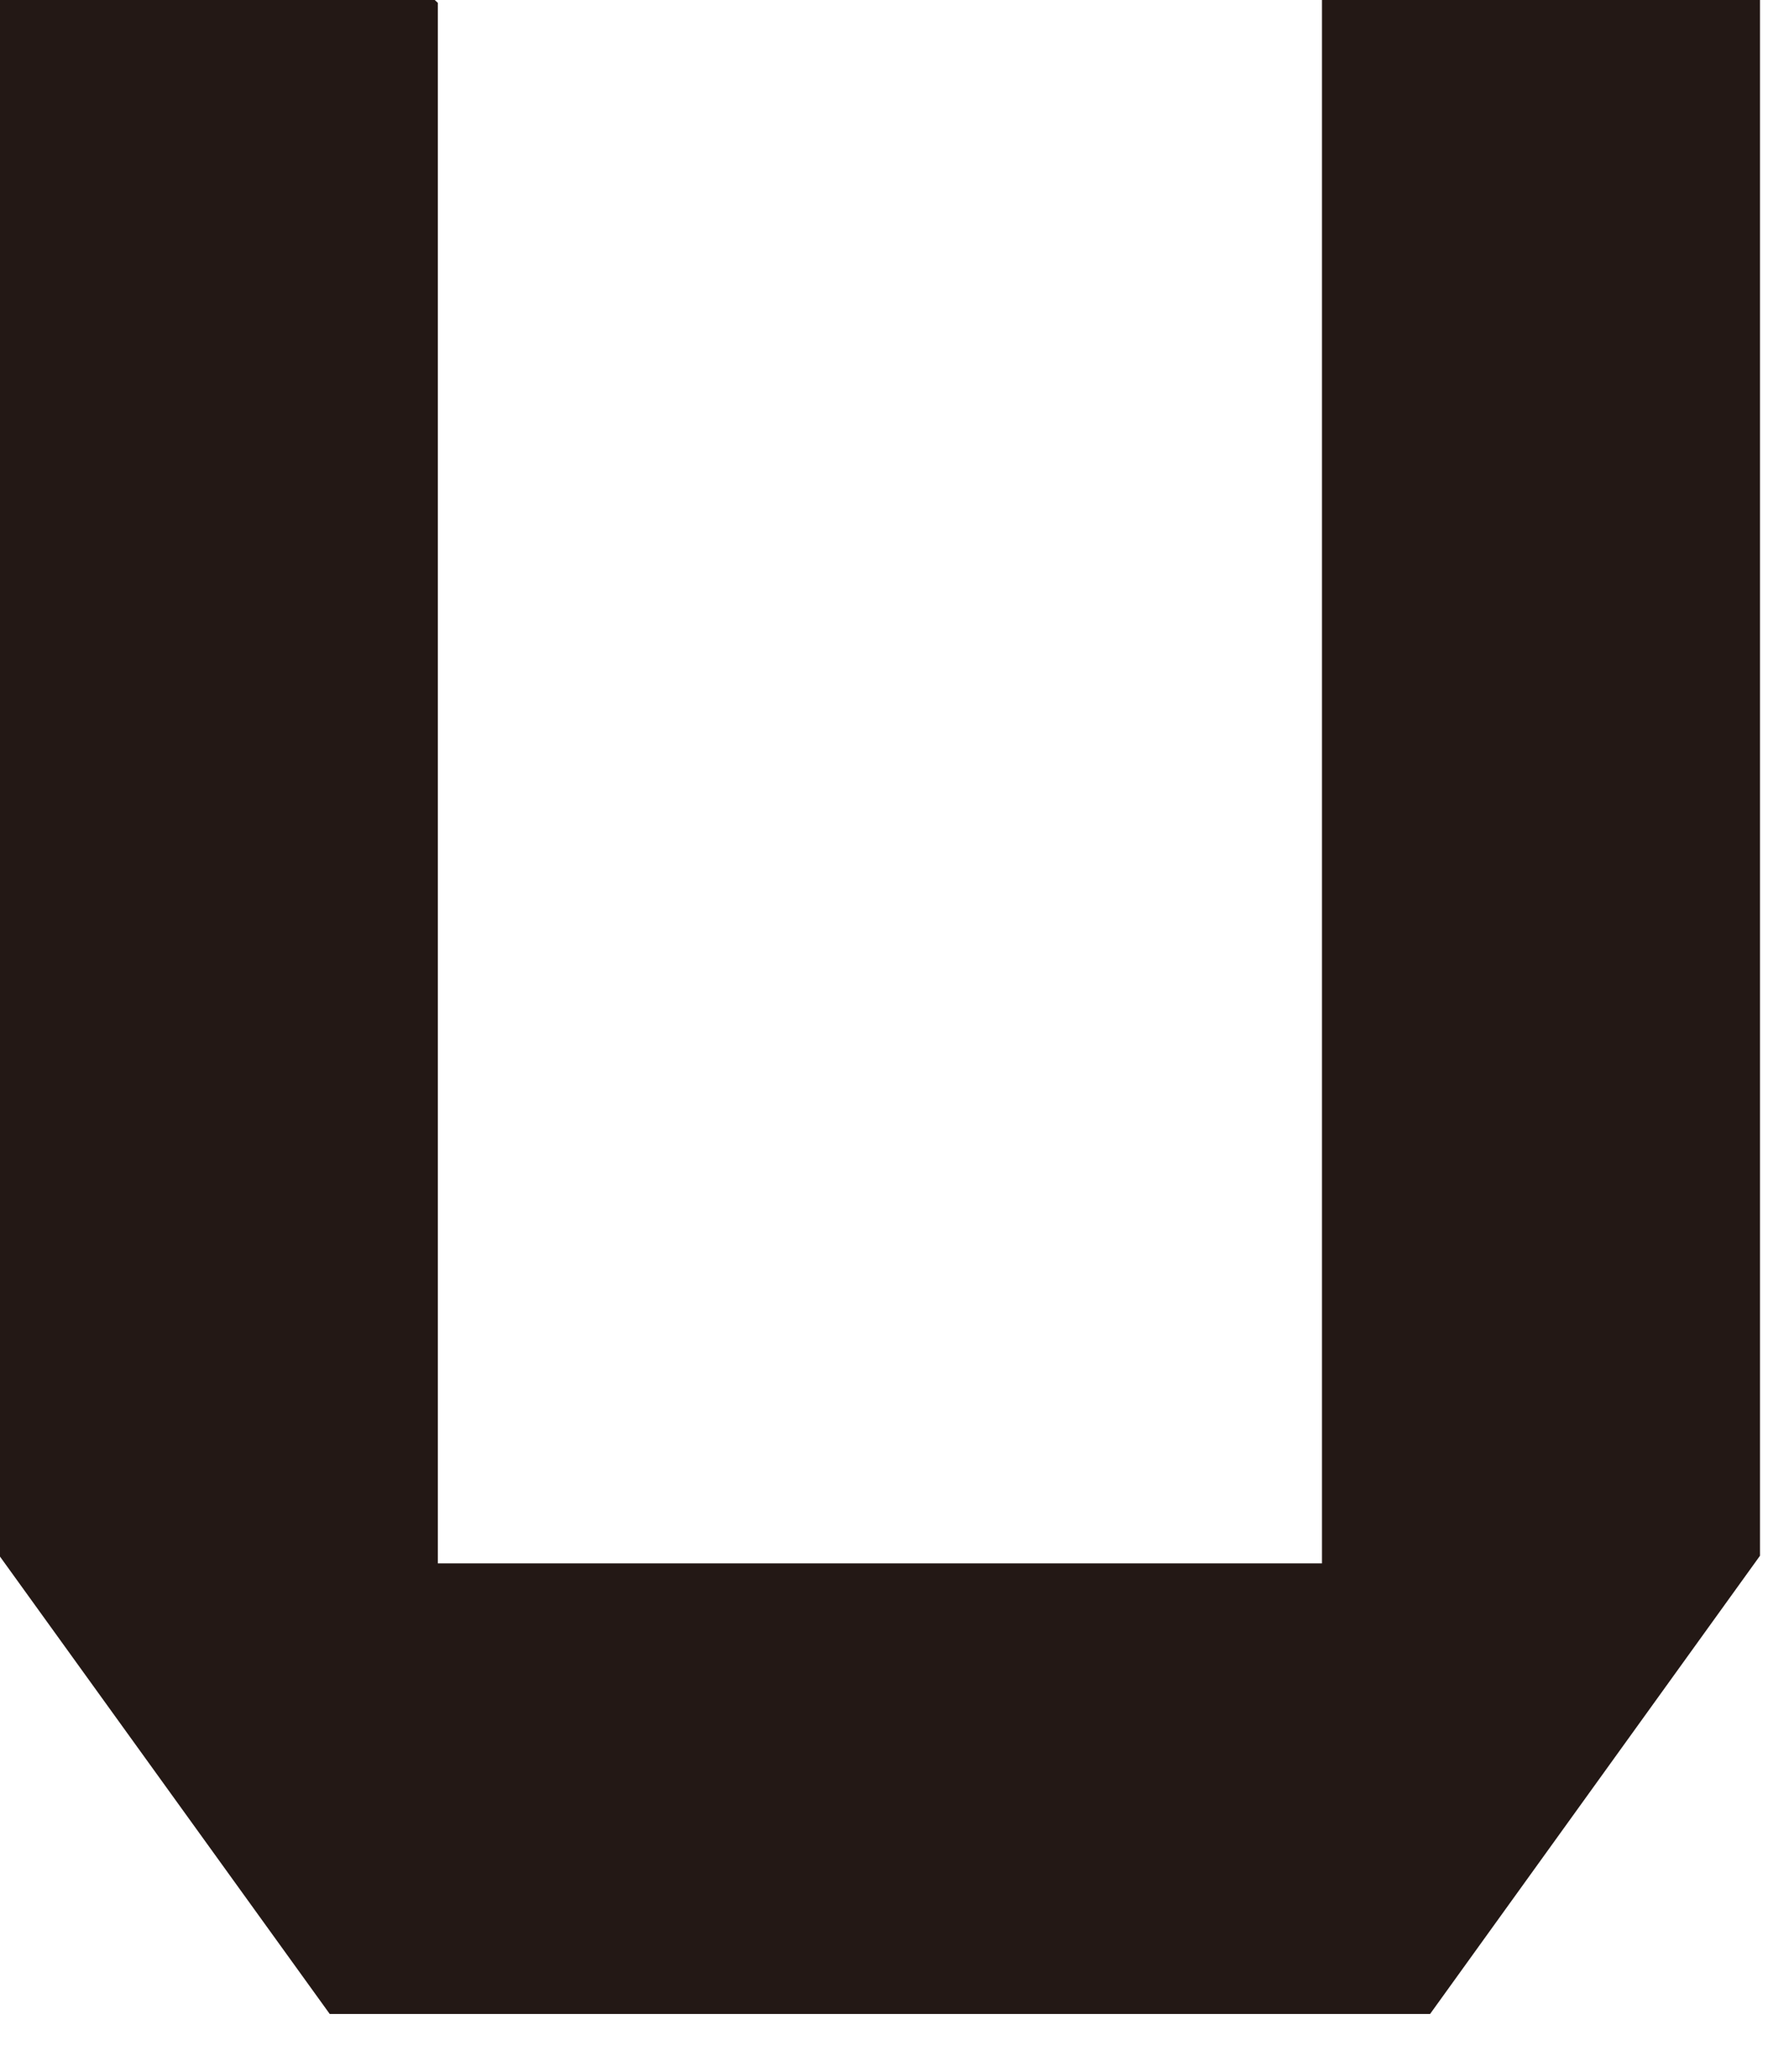 <?xml version="1.0" encoding="utf-8"?>
<svg xmlns="http://www.w3.org/2000/svg" fill="none" height="100%" overflow="visible" preserveAspectRatio="none" style="display: block;" viewBox="0 0 19 22" width="100%">
<path d="M14.04 16.601H4.65V0.03L4.617 0H0V16.529L3.502 21.386H15.188L18.692 16.52V0H14.04V16.601Z" fill="#231815" id="Vector"/>
</svg>